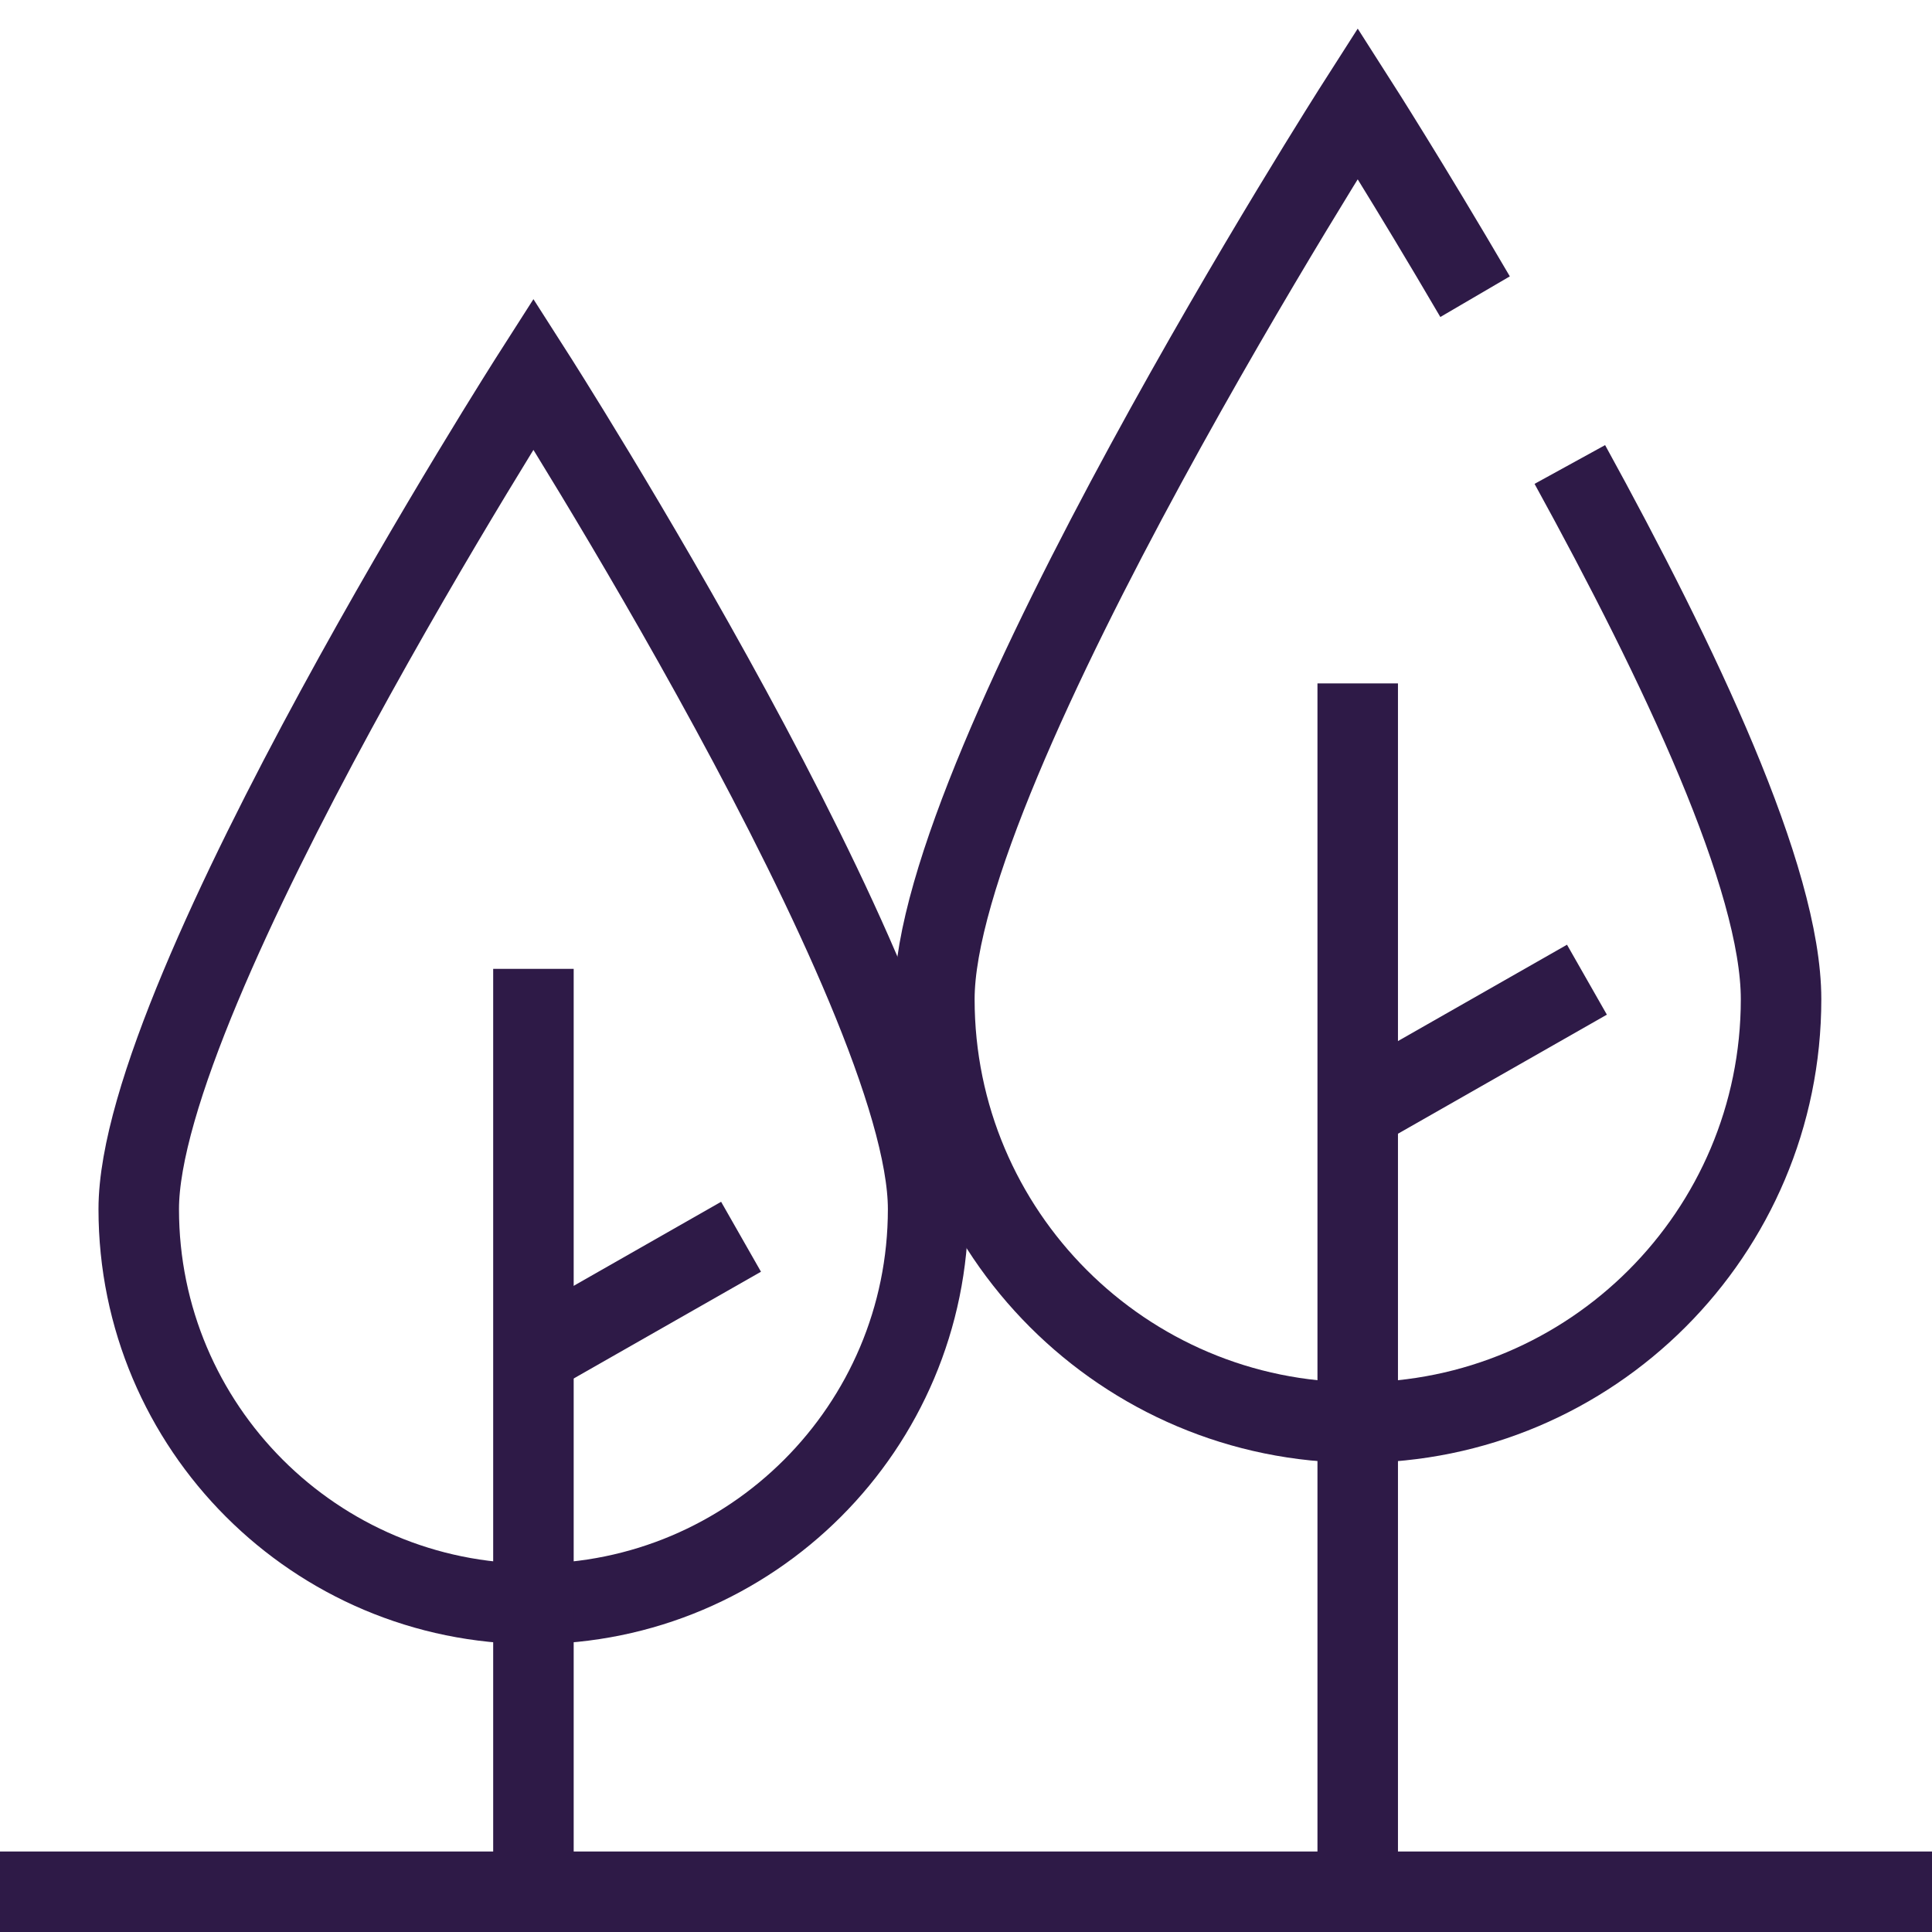 <?xml version="1.0" encoding="utf-8"?>
<!-- Generator: Adobe Illustrator 27.7.0, SVG Export Plug-In . SVG Version: 6.00 Build 0)  -->
<svg version="1.1" id="two-trees" xmlns="http://www.w3.org/2000/svg" xmlns:xlink="http://www.w3.org/1999/xlink" x="0px" y="0px"
	 viewBox="0 0 48 48" style="enable-background:new 0 0 48 48;" xml:space="preserve">
<style type="text/css">
	.st0{fill:none;stroke:#2E1A47;stroke-width:2;stroke-miterlimit:10;}
</style>
<path class="st0" d="M39.002,11.54c2.724,4.959,5.248,10.271,5.248,13.285c0,5.809-4.71,10.518-10.518,10.518
	c-5.809,0-10.518-4.71-10.518-10.518c0-5.808,10.518-22.257,10.518-22.257s1.264,1.978,2.916,4.803"/>
<line class="st0" x1="33.732" y1="16.979" x2="33.732" y2="47"/>
<line class="st0" x1="33.732" y1="27.586" x2="39.427" y2="24.34"/>
<path class="st0" d="M3.447,30.041c0-5.415,9.806-20.752,9.806-20.752s9.806,15.337,9.806,20.752
	c0,5.416-4.391,9.806-9.806,9.806C7.837,39.847,3.447,35.456,3.447,30.041z"/>
<line class="st0" x1="13.253" y1="24.071" x2="13.253" y2="47"/>
<line class="st0" x1="13.253" y1="33.667" x2="18.411" y2="30.727"/>
<line class="st0" x1="0" y1="47" x2="48" y2="47"/>
</svg>
